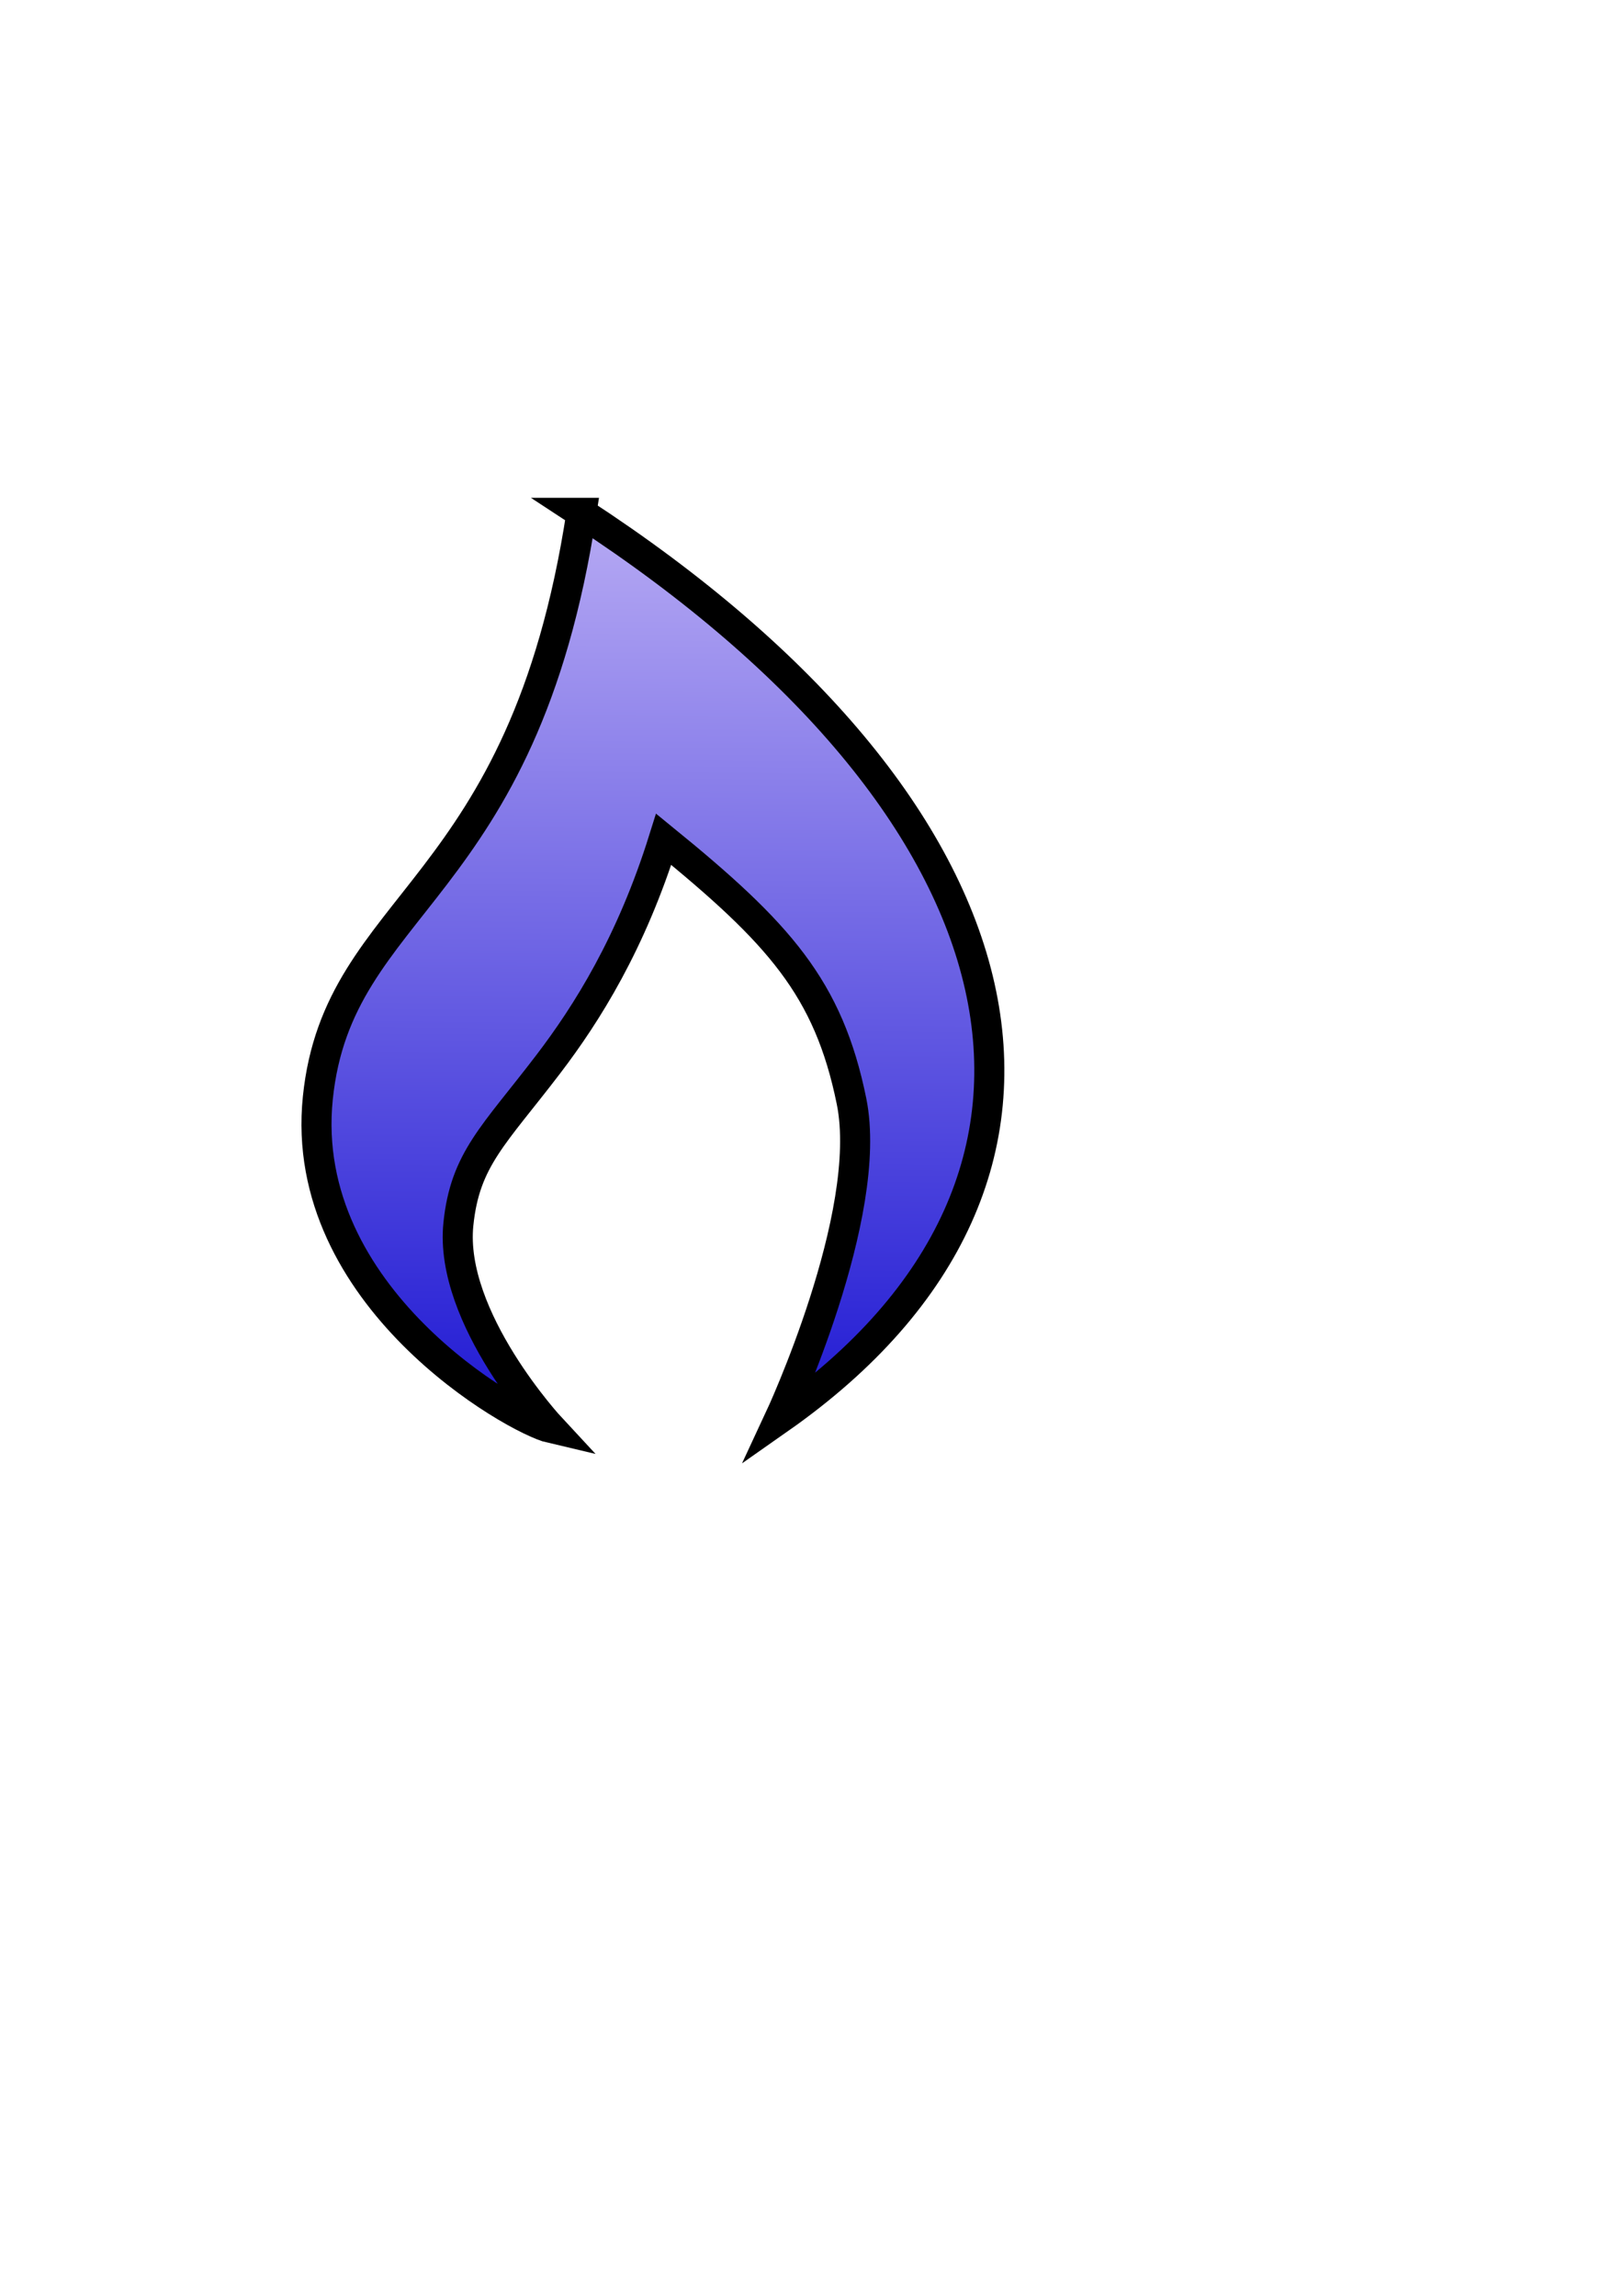 <?xml version="1.0"?><svg width="744.094" height="1052.362" xmlns="http://www.w3.org/2000/svg">
 <title>blue flame</title>
 <defs>
  <linearGradient y2="1" x2="0.984" y1="0" x1="0.992" id="svg_1">
   <stop offset="0" stop-opacity="0.996" stop-color="#b8abf4"/>
   <stop offset="1" stop-opacity="0.996" stop-color="#1d17d3"/>
  </linearGradient>
  <linearGradient y2="1" x2="0.984" y1="0" x1="1" id="svg_2">
   <stop offset="0" stop-opacity="0.992" stop-color="#c3baef"/>
   <stop offset="1" stop-opacity="0.996" stop-color="#1d17d3"/>
  </linearGradient>
 </defs>
 <g>
  <title>Layer 1</title>
  <g id="layer1">
   <path fill="url(#svg_1)" fill-rule="evenodd" stroke="#000000" stroke-width="13.784" stroke-linecap="square" stroke-miterlimit="4" id="path4355" d="m266.594,235.085c-26.742,175.739 -111.577,177.341 -120.879,268.184c-9.343,91.251 90.481,147.546 106.924,151.37c0,0 -46.894,-50.439 -42.485,-93.501c3.053,-29.819 16.247,-40.613 41.152,-73.246c17.899,-23.454 38.113,-55.639 52.973,-103.173c52.883,43.064 75.561,68.122 86.126,120.121c10.565,51.999 -33.064,145.5 -33.064,145.5c157.805,-110.637 117.378,-279.531 -90.748,-415.255z"/>
  </g>
 </g>
</svg>